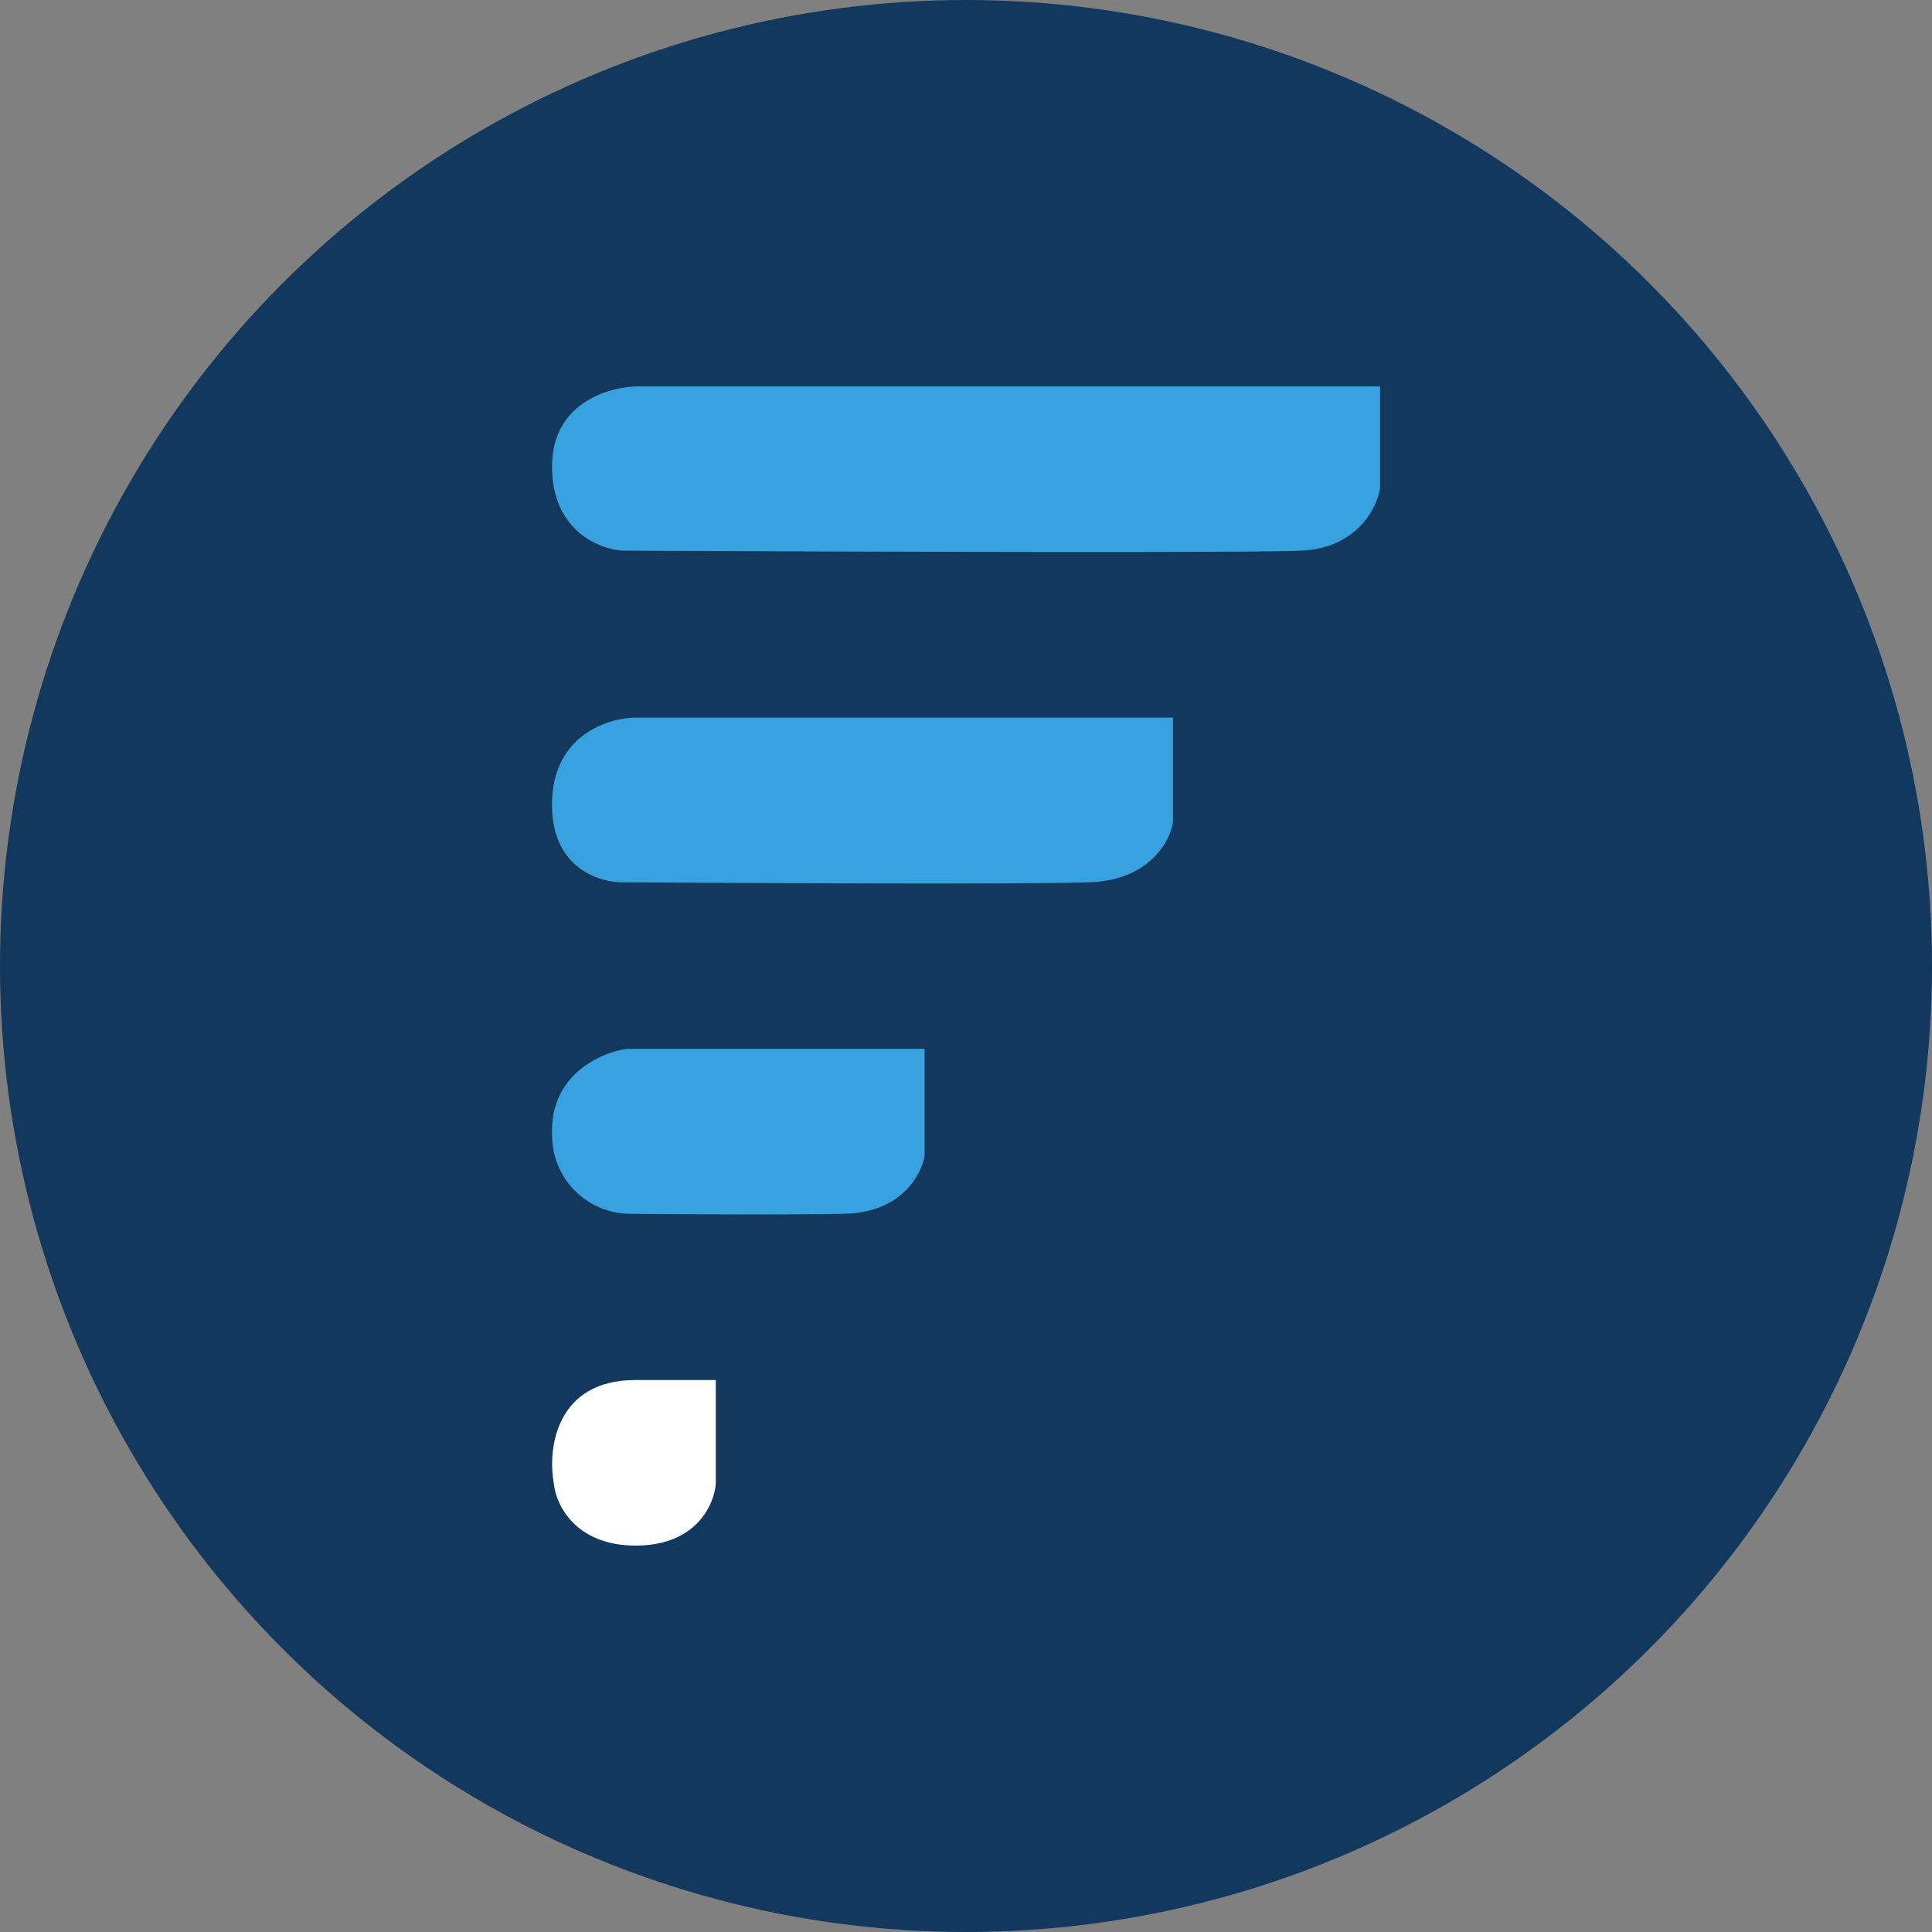 <?xml version='1.0' encoding='utf-8'?>
<svg xmlns="http://www.w3.org/2000/svg" id="Layer_1" data-name="Layer 1" viewBox="0 0 300 300" width="300" height="300"><rect x="0" y="0" width="300" height="300" fill="#808080" stroke="none"/><defs><clipPath id="bz_circular_clip"><circle cx="150.0" cy="150.0" r="150.0" /></clipPath></defs><g clip-path="url(#bz_circular_clip)"><rect x="-1.5" y="-1.5" width="303" height="303" fill="#13385e" /><path d="M214.29,75.81V60H99.18c-4.49,0-13.46,2.49-13.46,12.43S93,85.28,96.7,85.5c31.52.16,96.73.39,105.37,0S213.82,78.88,214.29,75.81Zm-32.15,51.81V111.43H98.83c-4.22,0-12.75,2.57-13.1,12.87S92.84,137,96.61,137c20.37.14,63.41.33,72.64,0S181.7,130.6,182.14,127.62Zm-38.57,51.85V162.86H97.4c-4.05.54-12.06,4-11.67,13.38A12.17,12.17,0,0,0,97.4,188.47c7.61.08,25,.19,33.78,0S143.08,182.39,143.57,179.47Z" fill="#37a2df" /><path d="M111.15,230.36V214.29H98.66C86.31,214.29,85,225,86,230.36c.3,3.21,3.27,9.64,12.71,9.64S110.93,233.57,111.15,230.36Z" fill="#fff" /></g></svg>